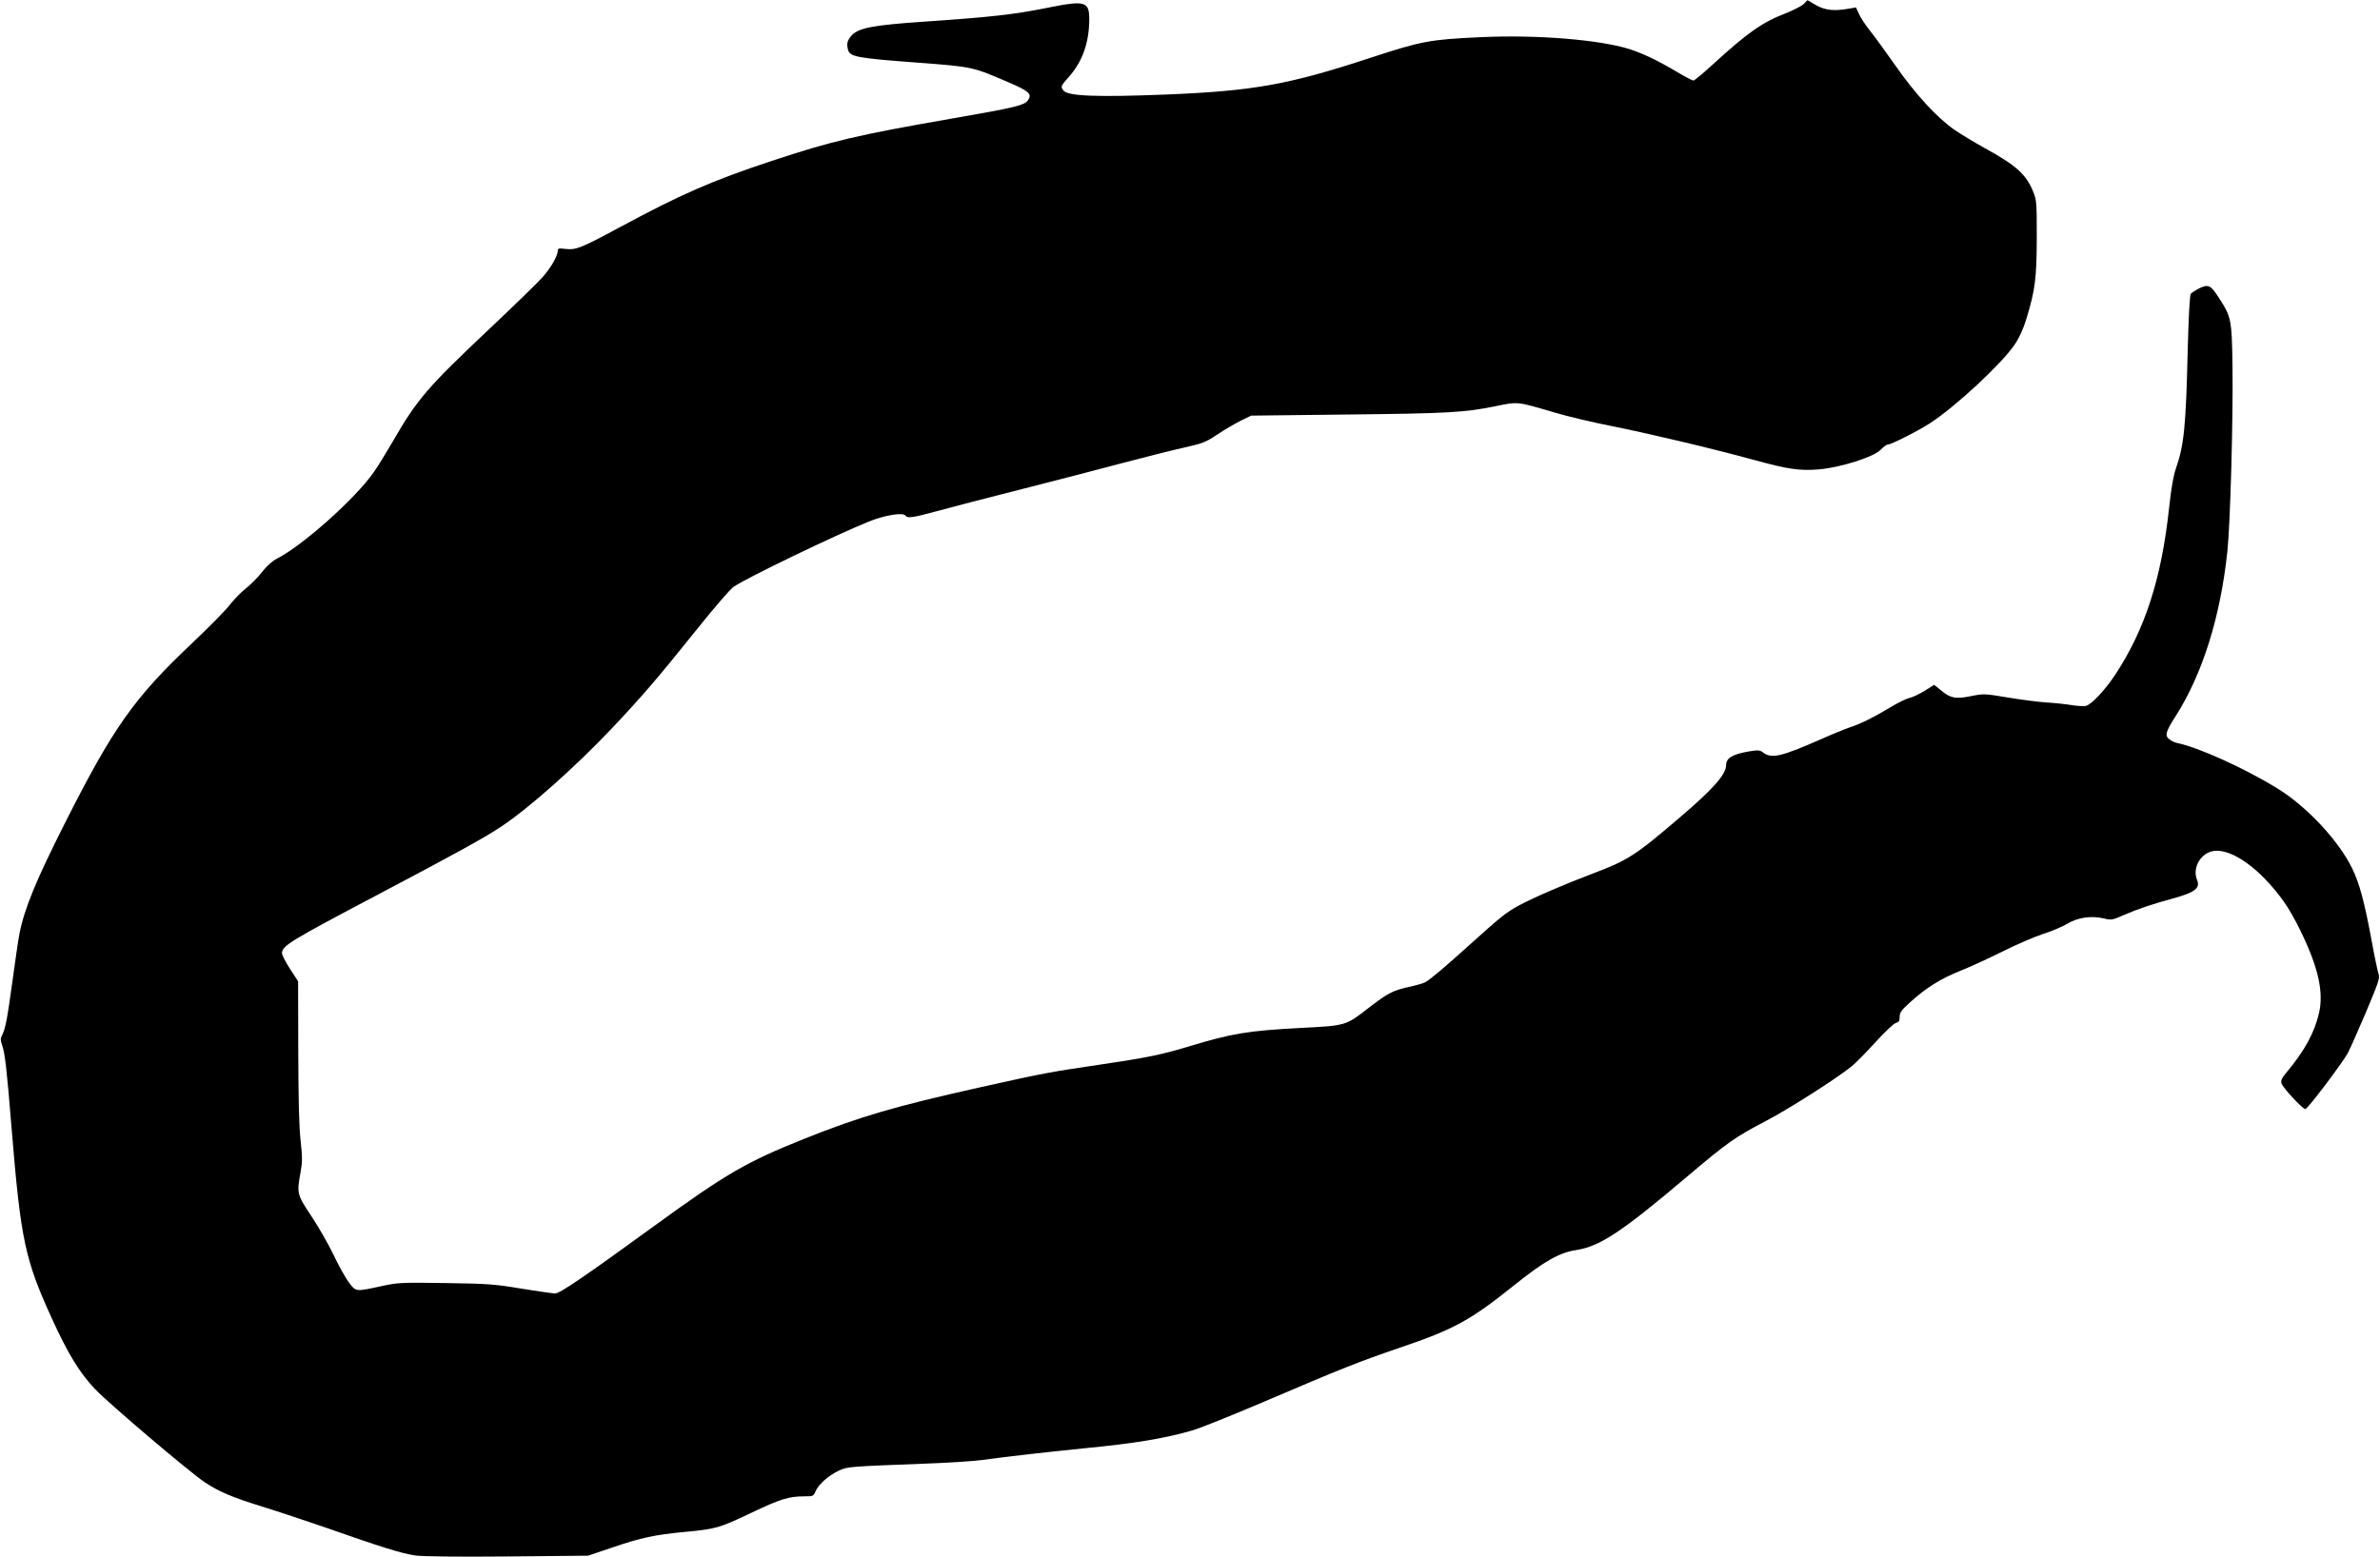 <?xml version="1.0" standalone="no"?>
<!DOCTYPE svg PUBLIC "-//W3C//DTD SVG 20010904//EN"
 "http://www.w3.org/TR/2001/REC-SVG-20010904/DTD/svg10.dtd">
<svg version="1.0" xmlns="http://www.w3.org/2000/svg"
 width="1536pt" height="1005pt" viewBox="0 0 1536 1005"
 preserveAspectRatio="xMidYMid meet">
<g transform="translate(0,1005) scale(0.1,-0.1)"
fill="#000000" stroke="none">
<path d="M11642 10025 c-13 -13 -66 -40 -118 -61 -151 -58 -247 -126 -471
-331 -62 -57 -118 -103 -124 -103 -7 0 -53 24 -103 54 -132 78 -220 120 -313
150 -193 60 -596 93 -957 76 -329 -15 -382 -25 -717 -135 -521 -171 -746 -212
-1309 -235 -447 -18 -640 -11 -667 26 -19 26 -18 27 38 91 85 96 128 219 129
366 0 119 -26 126 -269 77 -219 -44 -361 -60 -801 -90 -323 -22 -417 -40 -462
-87 -29 -31 -36 -55 -25 -94 12 -46 56 -54 457 -84 346 -26 349 -27 578 -126
133 -57 153 -75 128 -114 -23 -35 -77 -48 -491 -120 -614 -107 -772 -144
-1165 -274 -389 -129 -584 -215 -980 -428 -249 -134 -283 -148 -350 -140 -43
5 -50 4 -50 -11 -1 -35 -42 -107 -98 -171 -31 -35 -183 -183 -337 -328 -407
-384 -472 -459 -630 -733 -43 -74 -98 -164 -124 -200 -119 -170 -458 -472
-623 -556 -31 -16 -65 -46 -97 -87 -27 -35 -75 -83 -106 -107 -31 -25 -78 -73
-103 -106 -26 -34 -134 -144 -241 -245 -375 -354 -510 -545 -820 -1159 -191
-378 -264 -557 -296 -721 -8 -43 -28 -180 -45 -306 -33 -240 -44 -301 -66
-345 -12 -22 -11 -33 0 -66 18 -51 30 -153 61 -537 59 -720 86 -845 259 -1225
105 -230 179 -352 281 -459 91 -95 604 -531 705 -599 93 -62 178 -98 369 -157
100 -31 289 -94 420 -139 343 -121 486 -166 574 -178 50 -6 263 -9 595 -6
l517 5 166 56 c177 60 265 79 454 97 205 19 226 25 428 121 193 92 247 109
348 109 57 0 59 1 72 32 18 44 87 105 151 134 57 26 58 26 551 45 149 5 317
16 375 24 166 23 427 52 655 75 331 32 523 64 701 116 49 14 258 98 464 186
507 217 607 256 878 349 348 118 453 176 742 408 186 149 285 205 392 221 153
23 297 119 716 474 260 220 309 255 510 360 151 79 457 275 552 352 25 20 94
90 153 155 62 68 118 121 132 125 20 5 25 12 25 39 0 28 10 43 68 95 100 91
195 151 317 200 61 24 185 81 276 126 91 46 211 97 265 115 55 17 124 47 155
65 66 41 156 54 237 35 48 -12 54 -11 129 22 84 37 191 73 317 107 143 39 178
67 155 121 -32 79 27 177 112 186 119 13 302 -121 451 -331 28 -39 77 -125
108 -191 112 -231 147 -389 117 -523 -29 -128 -95 -248 -211 -386 -29 -34 -37
-52 -32 -69 6 -26 137 -167 154 -167 15 0 239 297 275 363 15 29 68 148 118
266 80 190 89 217 80 243 -6 17 -27 116 -46 221 -46 248 -77 363 -125 462 -86
177 -293 399 -480 514 -214 132 -513 267 -651 295 -15 3 -37 14 -49 24 -30 24
-24 46 40 147 174 272 290 641 335 1065 19 177 38 865 33 1200 -4 297 -8 315
-88 438 -52 81 -68 89 -126 61 -25 -13 -50 -29 -55 -36 -7 -8 -14 -145 -20
-366 -11 -486 -24 -612 -75 -758 -17 -48 -31 -127 -45 -257 -49 -458 -156
-787 -348 -1078 -66 -100 -153 -192 -189 -201 -14 -3 -54 -1 -91 5 -36 6 -109
14 -161 17 -52 3 -165 18 -250 32 -153 25 -156 26 -240 9 -100 -20 -131 -14
-194 38 l-43 35 -64 -40 c-35 -21 -79 -42 -97 -45 -18 -4 -70 -29 -115 -56
-107 -65 -199 -111 -267 -133 -30 -10 -116 -45 -190 -78 -250 -110 -315 -126
-368 -87 -24 18 -33 19 -89 10 -110 -18 -153 -43 -153 -89 0 -60 -82 -153
-294 -334 -294 -252 -338 -280 -576 -370 -175 -66 -381 -155 -470 -204 -79
-43 -113 -70 -305 -243 -168 -152 -265 -234 -297 -251 -12 -7 -59 -20 -104
-30 -104 -23 -136 -39 -259 -134 -151 -117 -146 -116 -441 -131 -339 -18 -443
-35 -720 -119 -178 -54 -271 -73 -589 -120 -312 -46 -345 -52 -767 -146 -541
-121 -769 -187 -1128 -331 -371 -148 -504 -225 -970 -564 -455 -331 -607 -434
-637 -434 -15 0 -113 14 -218 31 -174 29 -215 32 -490 36 -281 4 -306 3 -400
-17 -184 -40 -176 -41 -224 22 -22 30 -67 110 -99 179 -33 68 -97 180 -143
249 -93 140 -94 146 -69 283 12 67 12 95 0 205 -10 88 -14 264 -15 577 l-1
450 -52 80 c-29 44 -52 90 -52 101 0 48 51 79 610 374 514 271 699 373 805
444 180 120 472 379 712 632 193 204 303 332 543 632 119 149 222 268 245 284
86 59 659 335 870 420 105 43 225 62 239 39 12 -18 47 -13 198 28 79 22 323
85 543 141 220 56 515 132 656 170 140 37 318 82 394 99 129 29 146 36 220 85
44 30 112 69 150 89 l70 34 610 7 c664 7 764 13 963 53 152 31 136 33 385 -40
87 -26 249 -64 361 -86 242 -48 672 -150 929 -221 220 -60 290 -70 417 -60
139 12 353 80 397 126 18 19 38 34 46 34 22 0 192 86 270 136 165 106 465 385
549 509 32 48 56 101 77 170 56 186 65 257 66 520 0 227 -1 243 -23 297 -45
112 -110 171 -313 282 -68 38 -156 91 -195 118 -111 76 -254 232 -380 413 -62
88 -135 189 -164 225 -29 36 -62 85 -72 109 l-20 43 -47 -8 c-94 -17 -153 -10
-211 23 l-55 32 -23 -24z"/>
</g>
</svg>
